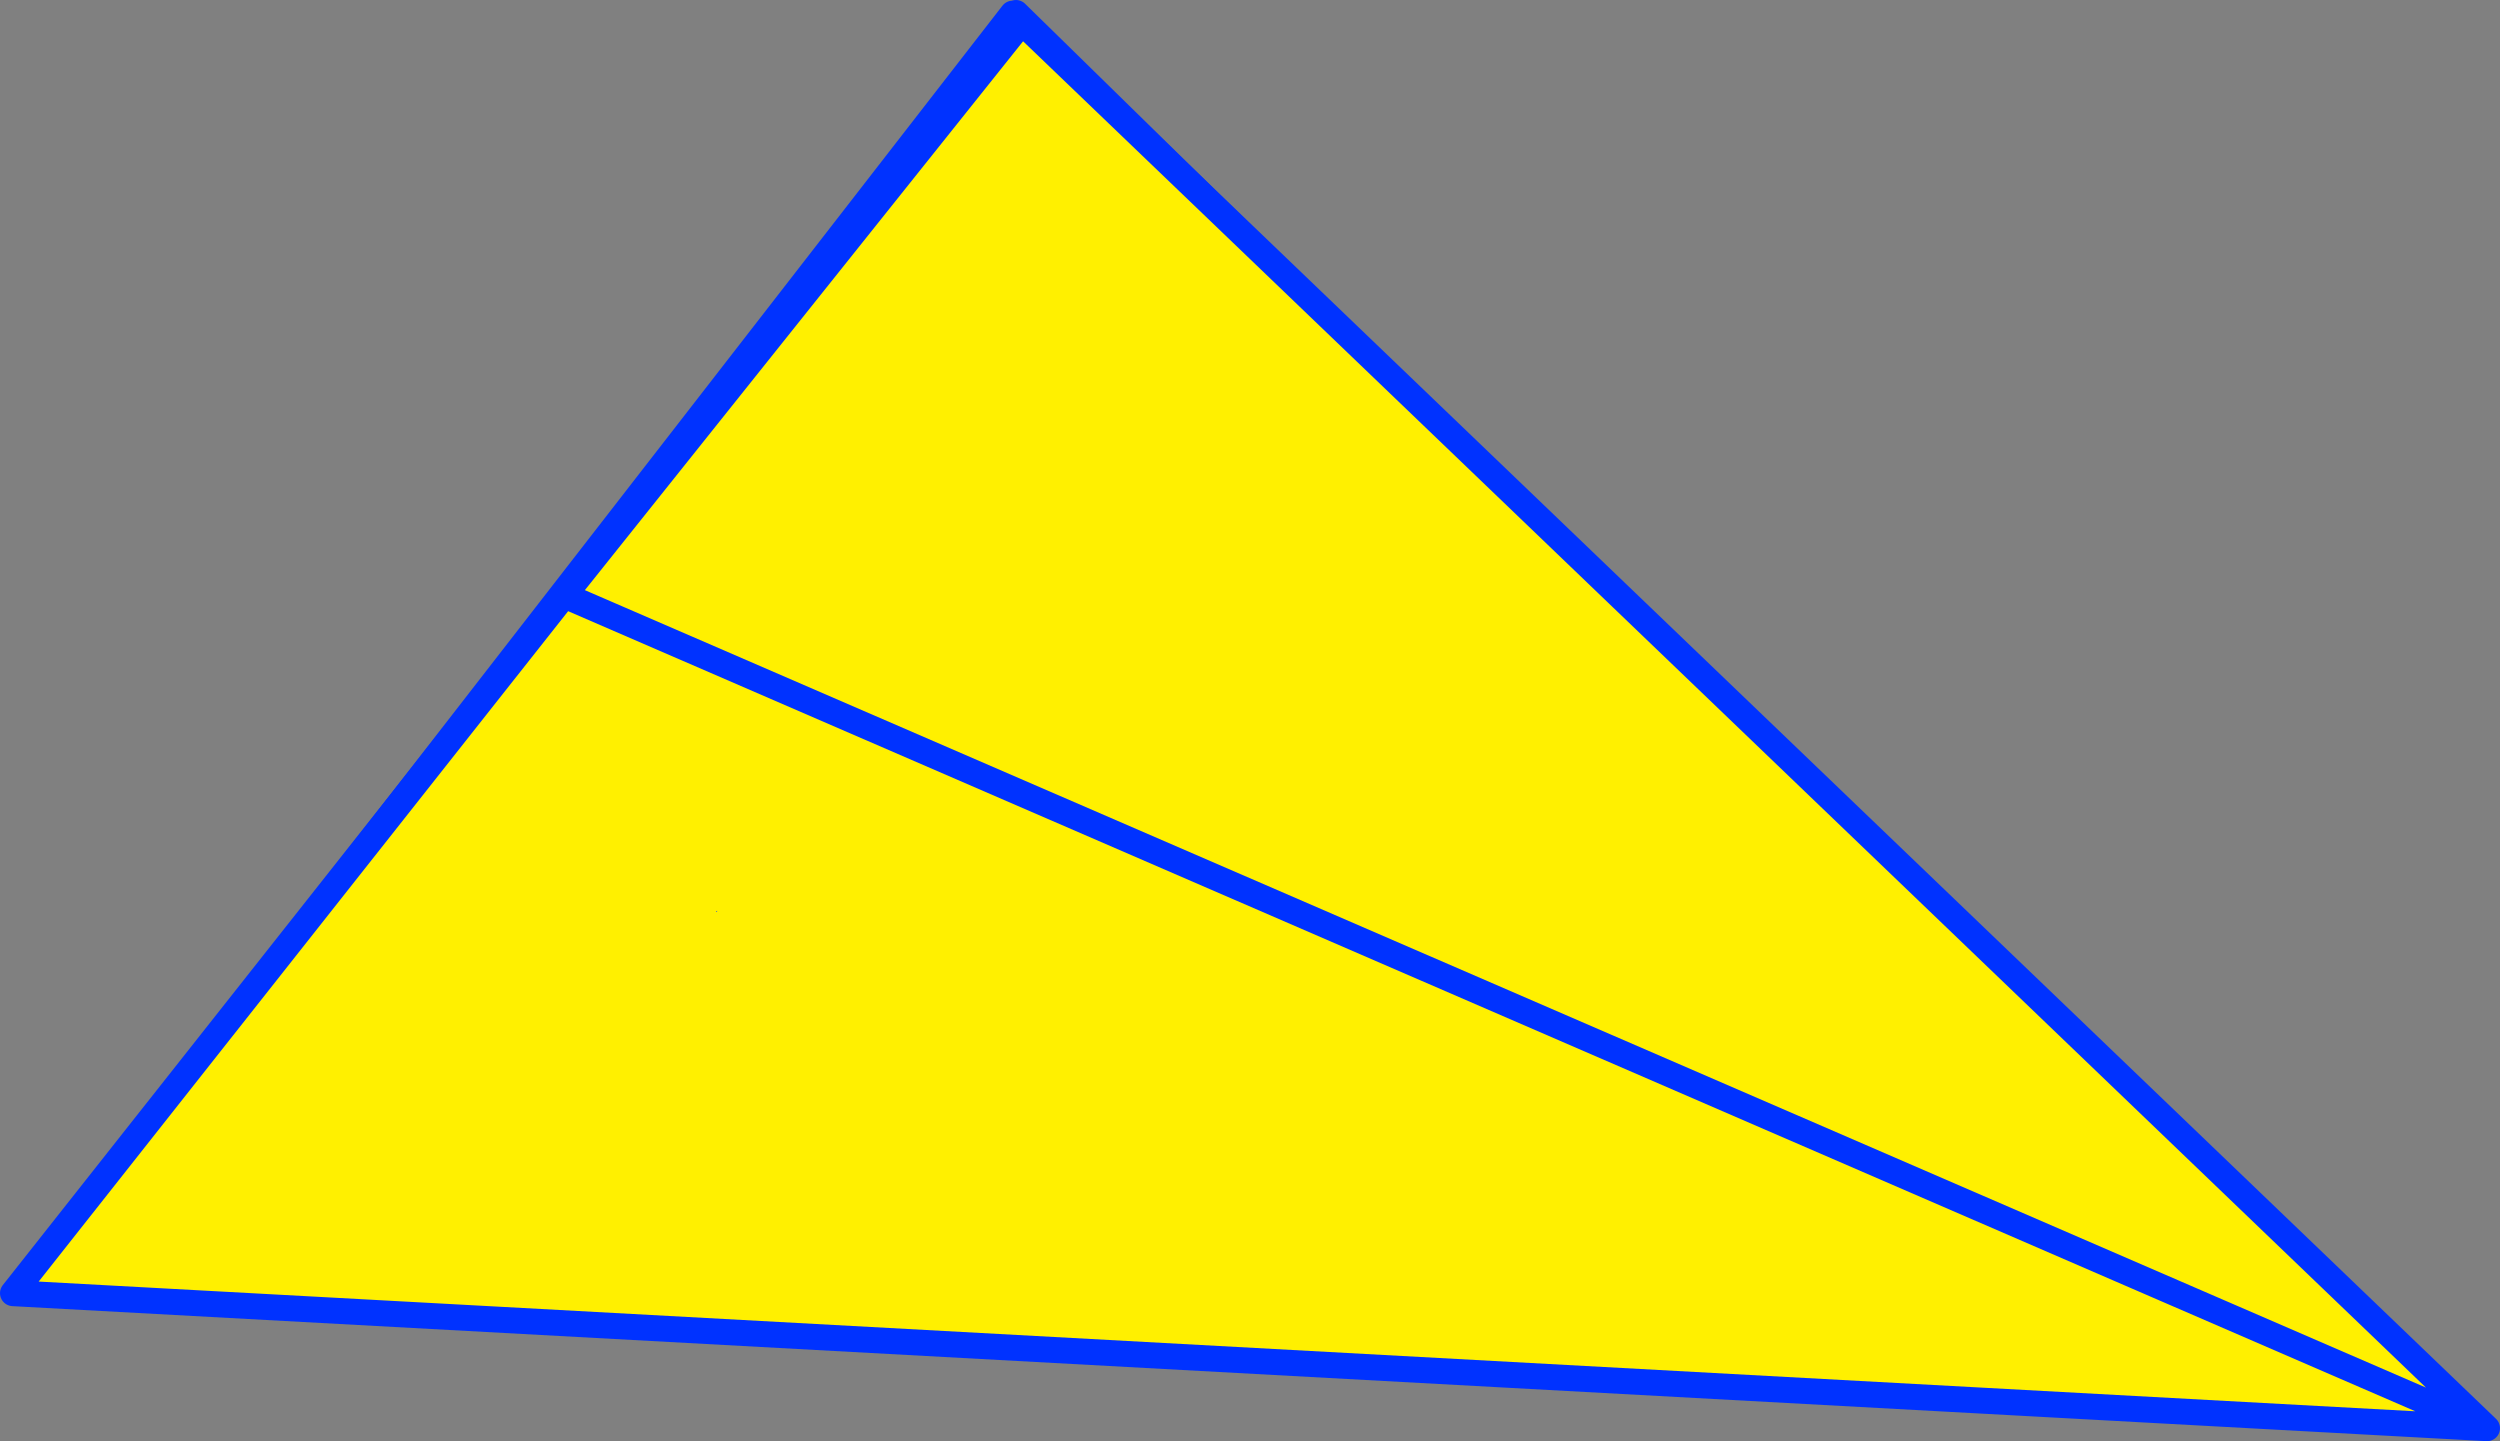 <?xml version="1.0" encoding="UTF-8" standalone="no"?>
<svg xmlns:xlink="http://www.w3.org/1999/xlink" height="111.0px" width="192.55px" xmlns="http://www.w3.org/2000/svg">
  <rect width="100%" height="100%" fill="#808080" stroke="none"/>
  <g transform="matrix(1.0, 0.0, 0.0, 1.0, 78.9, 146.45)">
    <path d="M35.1 -110.45 L34.85 -110.2 -76.95 -47.4 -0.9 -145.4 -0.65 -145.45 35.1 -110.45" fill="#fff000" fill-rule="evenodd" stroke="none"/>
    <path d="M35.1 -110.45 L-0.65 -145.45 M-0.9 -145.4 L-76.95 -47.4 34.85 -110.2" fill="none" stroke="#0032ff" stroke-linecap="round" stroke-linejoin="round" stroke-width="2.0"/>
    <path d="M-0.2 -144.75 L112.65 -36.45 -77.9 -46.85 -35.45 -100.6 -0.2 -144.75 M-23.7 -76.2 L-23.65 -76.3 -23.75 -76.25 -23.7 -76.2 M-35.45 -100.6 L112.65 -36.45 -35.45 -100.6" fill="#fff000" fill-rule="evenodd" stroke="none"/>
    <path d="M-0.2 -144.75 L112.65 -36.45 -77.9 -46.85 -35.45 -100.6 -0.2 -144.75 M112.65 -36.45 L-35.45 -100.6" fill="none" stroke="#0032ff" stroke-linecap="round" stroke-linejoin="round" stroke-width="2.0"/>
  </g>
</svg>

